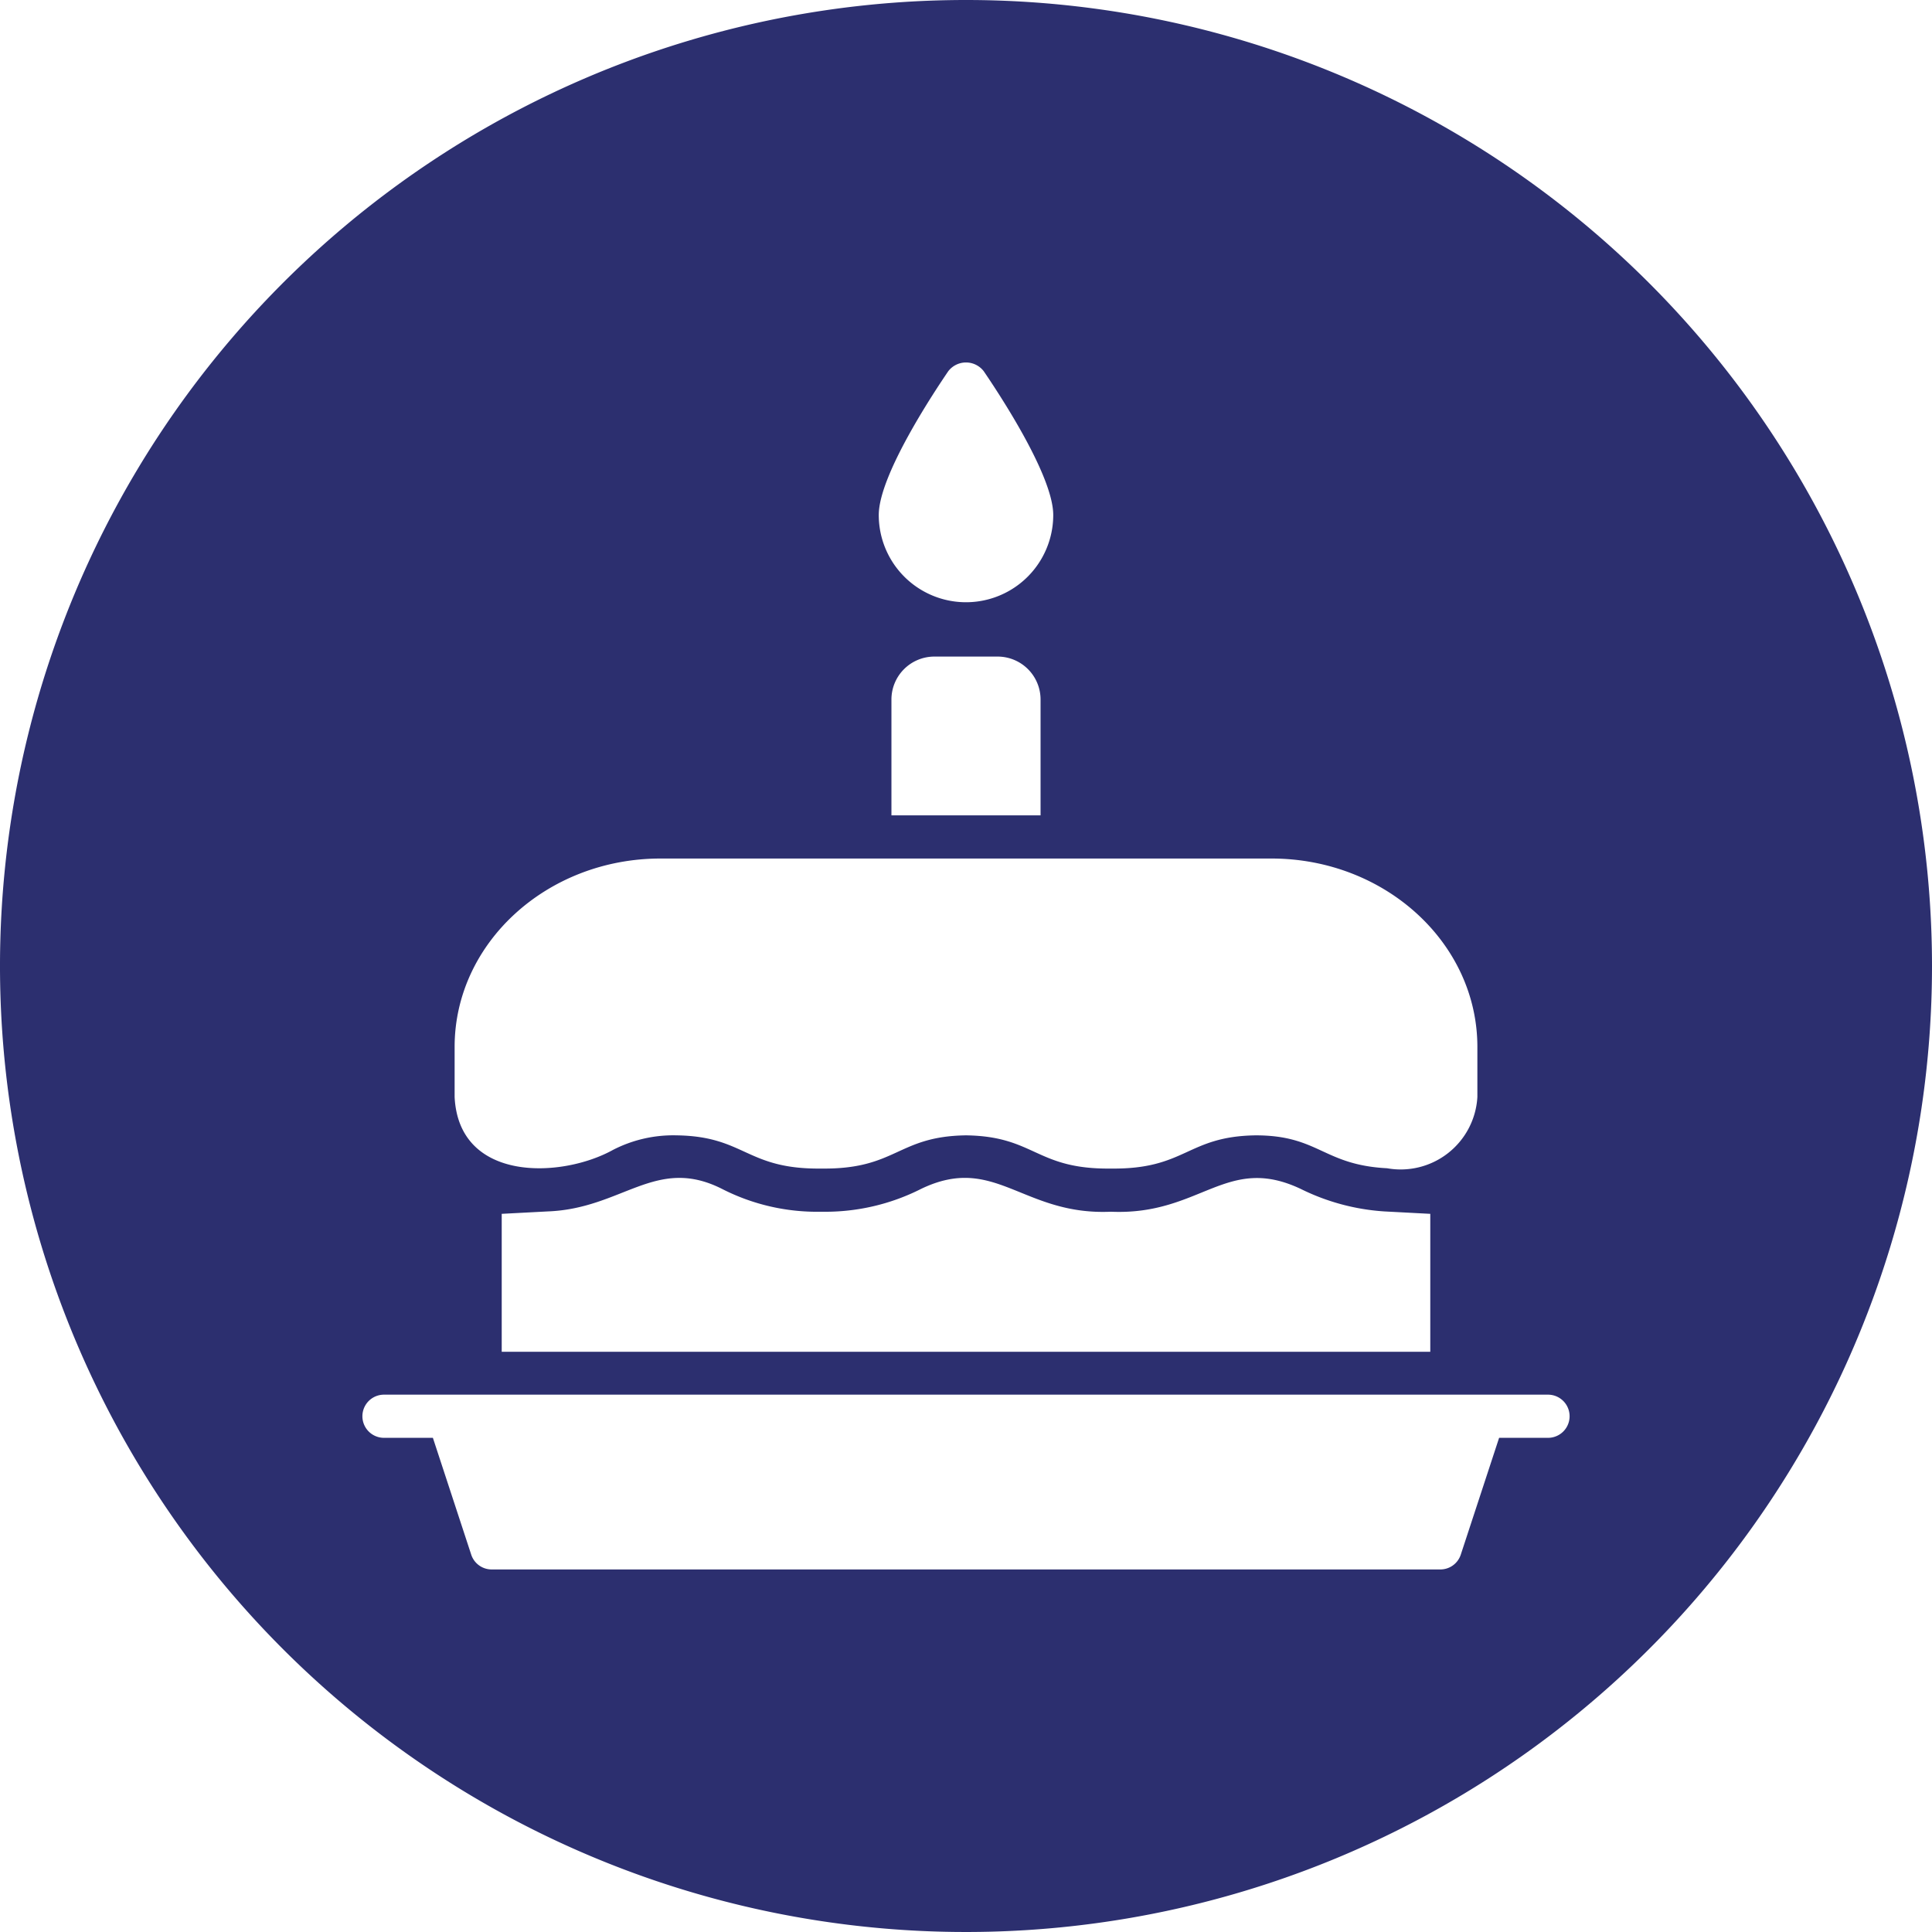 <?xml version="1.0" encoding="UTF-8" standalone="no"?><svg xmlns="http://www.w3.org/2000/svg" xmlns:xlink="http://www.w3.org/1999/xlink" data-name="Circular Glyph" fill="#2c2f6f" height="64" preserveAspectRatio="xMidYMid meet" version="1" viewBox="0.0 0.0 64.0 64.0" width="64" zoomAndPan="magnify"><g id="change1_1"><path d="M32,0A32,32,0,1,0,64,32,32.004,32.004,0,0,0,32,0Zm-.59,12.3a.741.741,0,0,1,1.18,0c.38.56,2.3,3.41,2.3,4.76a2.89,2.89,0,0,1-5.78,0C29.11,15.71,31.03,12.86,31.41,12.3Zm3.06,10.88v3.83H29.53V23.18a1.423,1.423,0,0,1,1.43-1.43h2.08A1.423,1.423,0,0,1,34.47,23.18ZM15.06,34.68c0-3.44,3.06-6.24,6.82-6.24H42.12c3.76,0,6.82,2.8,6.82,6.24v1.66a2.545,2.545,0,0,1-2.99,2.36c-2.12-.11-2.26-1.09-4.35-1.09-2.29.03-2.31,1.13-4.8,1.1-2.49.03-2.51-1.07-4.8-1.1-2.28.03-2.3,1.13-4.79,1.1-2.5.03-2.52-1.07-4.8-1.1a4.358,4.358,0,0,0-2.1.48c-1.71.95-5.11,1.08-5.25-1.75Zm32.32,5.53v4.57H16.62V40.21l1.52-.08c2.48-.09,3.58-1.85,5.77-.75a6.918,6.918,0,0,0,3.3.76,7.035,7.035,0,0,0,3.31-.76c2.44-1.17,3.35.89,6.28.76,2.98.13,3.82-1.93,6.3-.75a7.292,7.292,0,0,0,2.76.74Zm3.9,7.42H49.66L48.39,51.5a.712.712,0,0,1-.68.49H16.29a.712.712,0,0,1-.68-.49l-1.27-3.87H12.72a.715.715,0,0,1,0-1.43H51.28A.715.715,0,0,1,51.28,47.63Z"/></g></svg>